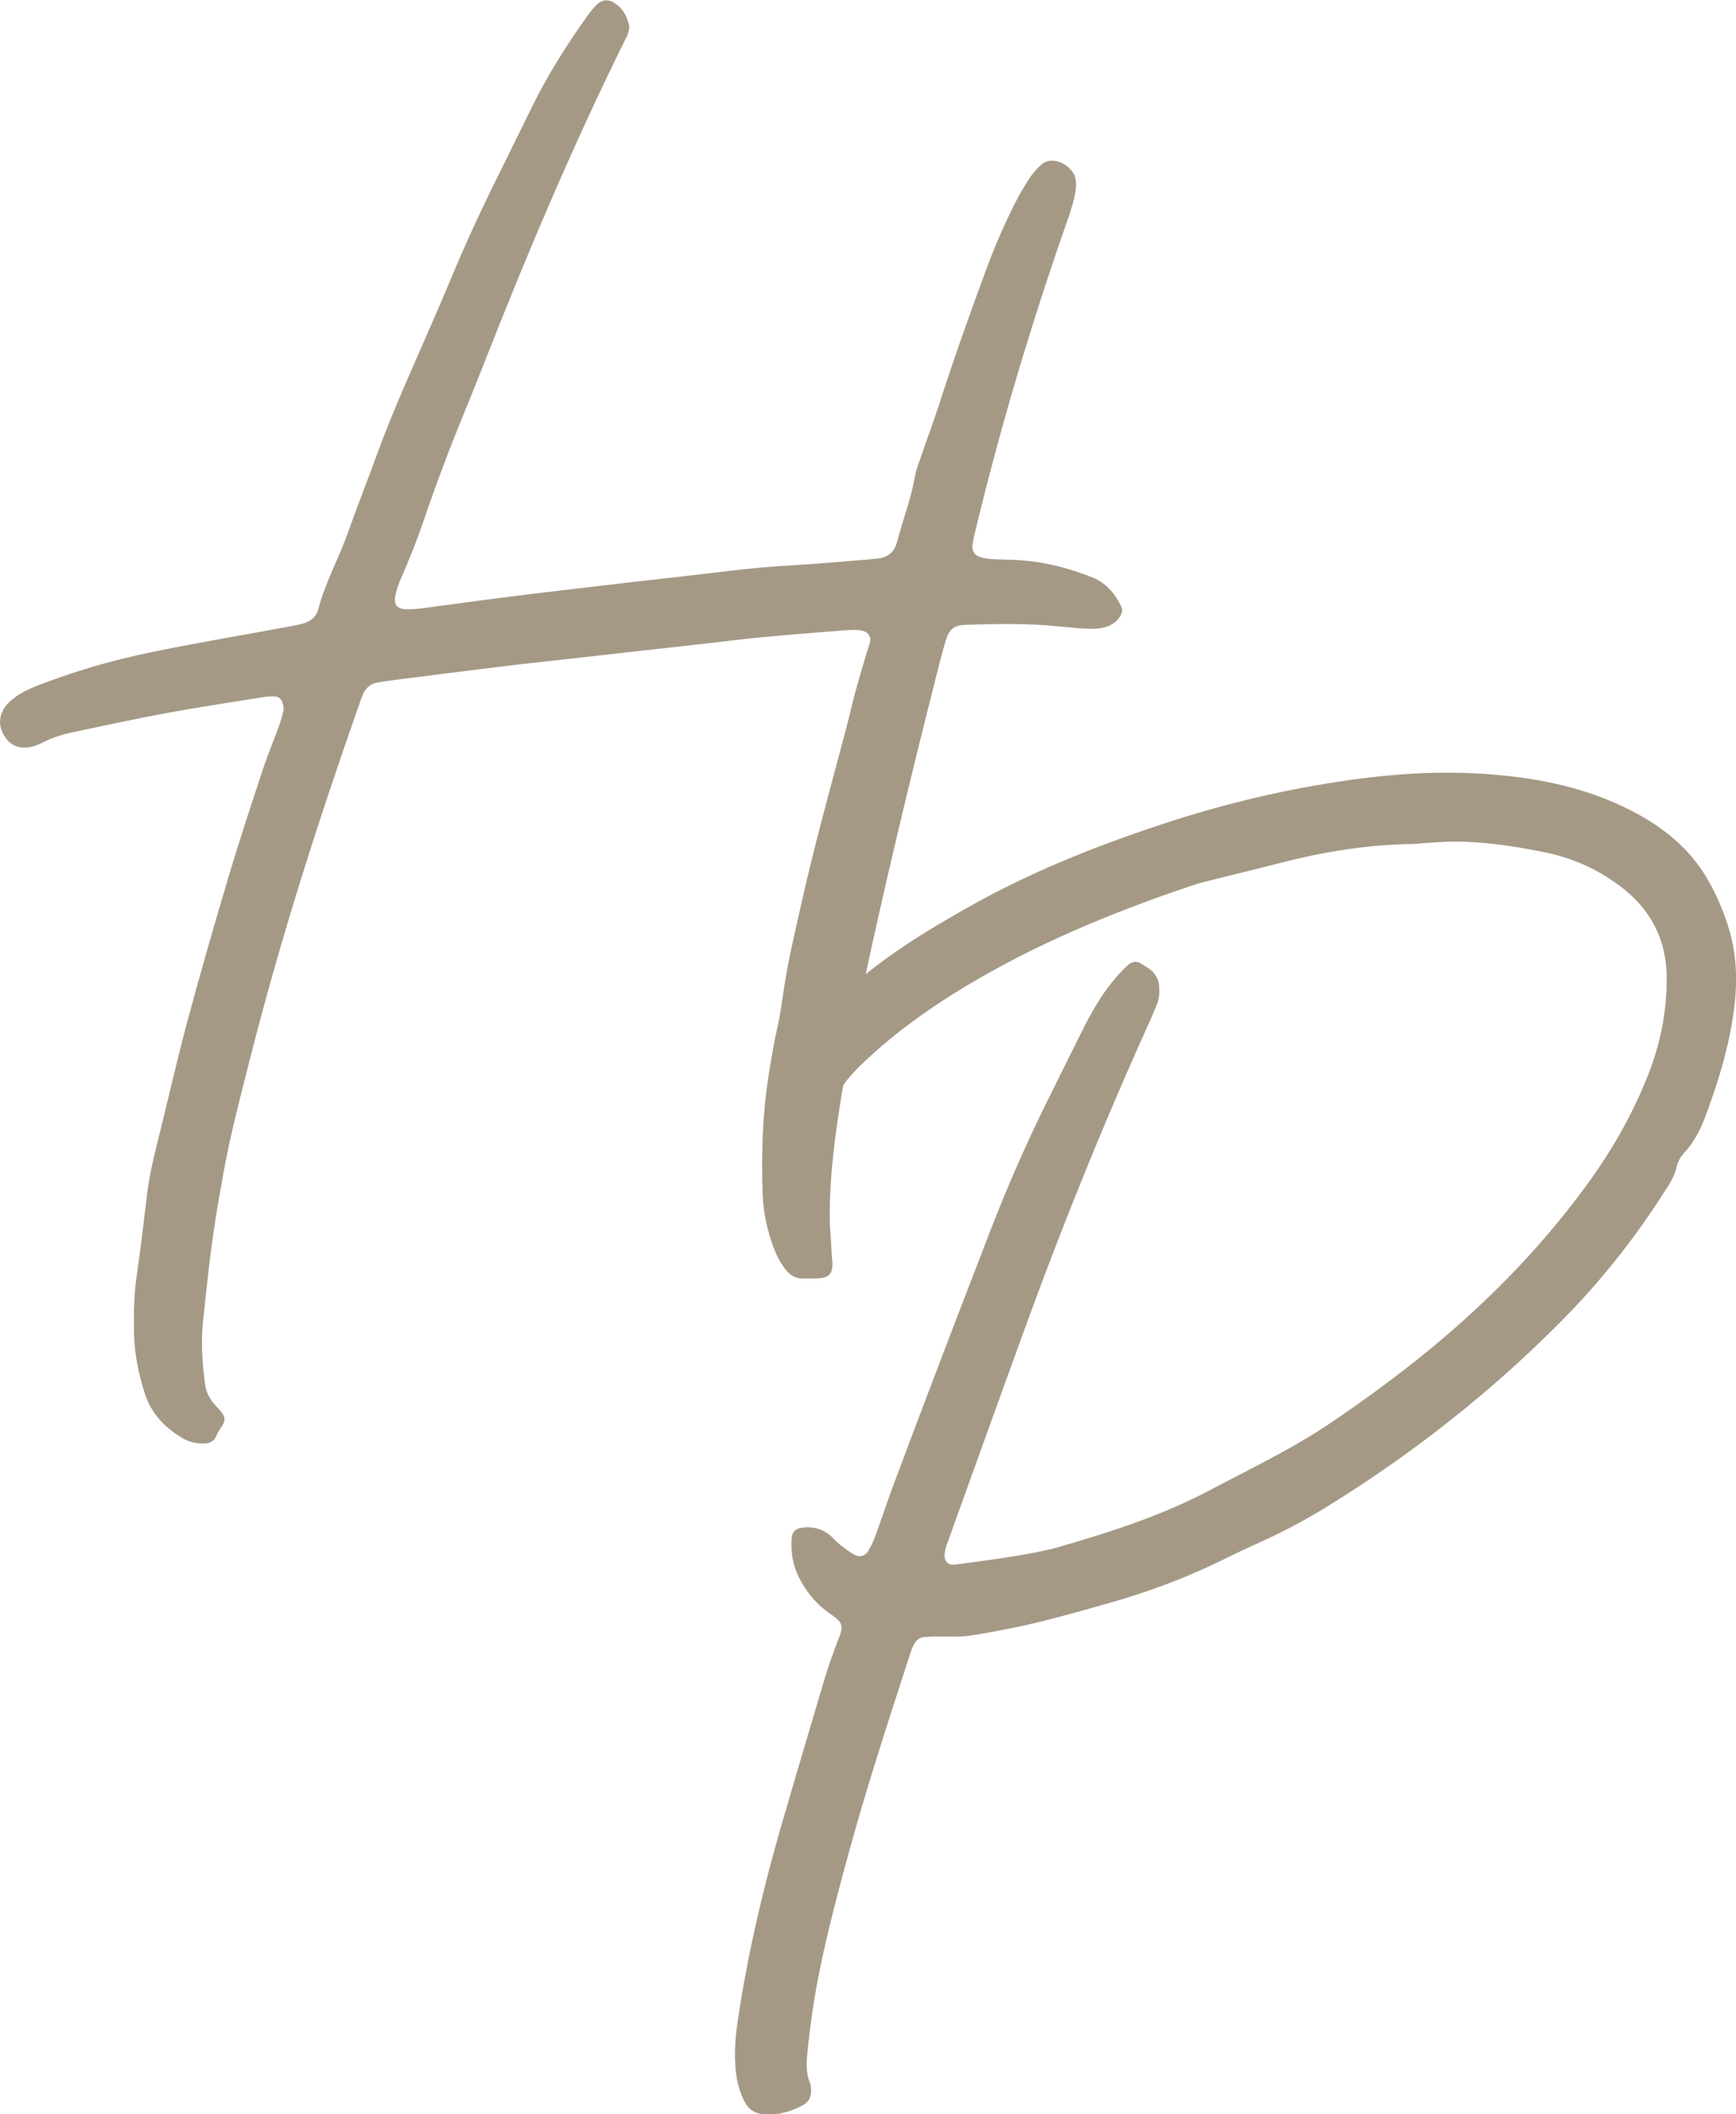 <?xml version="1.0" encoding="UTF-8"?>
<svg data-bbox="0.006 0.048 269.333 327.949" viewBox="0 0 269.33 327.98" xmlns="http://www.w3.org/2000/svg" data-type="color">
    <g>
        <path d="M128.75 189.92c.11 1.7.21 3.4.32 5.11.02.35.08.67.08 1.01 0 1.57-.53 2.15-2.1 2.26-.85.05-1.7.03-2.55.03-1.01 0-1.81-.43-2.45-1.2-.96-1.12-1.59-2.42-2.1-3.77-.93-2.58-1.52-5.24-1.62-7.98-.24-6.14-.05-12.23.88-18.32.43-2.77.9-5.53 1.52-8.27.35-1.57.56-3.19.8-4.79.64-4.47 1.67-8.86 2.66-13.24 2.07-9.31 4.62-18.48 7.07-27.68.48-1.81.88-3.64 1.36-5.45.58-2.13 1.22-4.25 1.84-6.38.16-.56.4-1.12.53-1.7.16-.67-.26-1.41-.93-1.62-.4-.14-.82-.21-1.25-.21-.69 0-1.36.03-2.05.08-4.15.35-8.29.64-12.44 1.04-3.38.32-6.75.77-10.13 1.14-3.96.45-7.95.88-11.91 1.33s-7.95.88-11.91 1.33c-3.38.37-6.75.77-10.13 1.2-3.3.4-6.57.82-9.87 1.25-.93.11-1.86.21-2.79.35-1.01.13-2.02.26-3.03.45-1.09.19-1.84.85-2.26 1.86-.16.4-.32.8-.45 1.2-6.38 18.13-12.26 36.42-16.99 55.06-1.49 5.85-3.03 11.67-4.12 17.63-.99 5.34-1.86 10.71-2.45 16.14-.26 2.37-.53 4.73-.77 7.1-.35 3.32-.13 6.62.32 9.92.13 1.04.58 1.94 1.22 2.77.32.4.67.77 1.01 1.14.93 1.03 1.01 1.62.24 2.71-.29.42-.53.87-.74 1.33-.34.8-.93 1.12-1.81 1.17-1.22.05-2.37-.21-3.43-.82-2.82-1.65-4.92-3.91-5.9-7.07-.93-2.92-1.54-5.93-1.62-9.01-.06-3.14-.03-6.28.45-9.41.61-4.12 1.06-8.27 1.57-12.39.32-2.63.9-5.18 1.54-7.73 1.57-6.28 2.98-12.58 4.65-18.83 2.07-7.71 4.28-15.39 6.57-23.05 1.65-5.53 3.48-11.03 5.29-16.51.69-2.1 1.57-4.15 2.32-6.22.32-.88.61-1.78.79-2.68.08-.37-.03-.85-.16-1.22-.16-.53-.58-.88-1.12-.93-.5-.05-1.01-.03-1.52.05-5.02.8-10.07 1.54-15.1 2.47-4.92.9-9.84 1.99-14.73 3.01-1.67.35-3.3.85-4.81 1.65-.58.32-1.25.53-1.92.67-1.43.26-2.74-.13-3.64-1.3-.93-1.2-1.28-2.58-.67-4.07.37-.9 1.01-1.57 1.76-2.15 1.14-.9 2.44-1.52 3.8-2.05 4.36-1.68 8.83-3.09 13.37-4.2 5.05-1.22 10.16-2.13 15.26-3.06 3.86-.69 7.68-1.38 11.54-2.1.43-.08.82-.19 1.22-.32 1.03-.35 1.81-1.01 2.1-2.07 1.09-4.23 3.24-8.03 4.68-12.12 1.41-4.02 3-7.95 4.44-11.97 2.63-7.2 5.85-14.14 8.88-21.16.88-2.02 1.75-4.07 2.6-6.09 2.42-5.83 5.08-11.52 7.9-17.15 1.62-3.27 3.22-6.57 4.84-9.84 2.47-4.97 5.45-9.63 8.67-14.12.4-.56.85-1.06 1.35-1.52.69-.61 1.54-.75 2.37-.29 1.43.8 2.18 2.1 2.52 3.64.08.37-.08.82-.18 1.25-.08.32-.29.61-.43.93-8.11 16.4-15.24 33.23-21.91 50.25-.96 2.44-1.94 4.89-2.95 7.34-2.29 5.59-4.44 11.22-6.38 16.96-1.04 3.06-2.24 6.06-3.54 9.01-.37.85-.69 1.76-.87 2.66-.29 1.44.26 2.13 1.7 2.15.77 0 1.54-.03 2.29-.13 4.04-.53 8.09-1.09 12.12-1.62 3.88-.5 7.76-.96 11.65-1.41 5.32-.64 10.64-1.25 15.95-1.84 5.74-.64 11.46-1.46 17.26-1.78 4.33-.24 8.64-.64 12.97-.99.26-.03.5-.05.77-.08 1.6-.16 2.68-.95 3.11-2.58.88-3.37 2.15-6.62 2.76-10.07.21-1.25.72-2.45 1.12-3.64.85-2.5 1.78-4.95 2.6-7.47 2.29-7.13 4.79-14.18 7.39-21.19 1.33-3.59 2.85-7.1 4.6-10.51.66-1.28 1.41-2.53 2.2-3.72.45-.69 1.07-1.33 1.68-1.91.29-.29.72-.48 1.11-.58 1.62-.37 3.77.96 4.18 2.55.19.77.16 1.52.03 2.29-.24 1.36-.64 2.63-1.09 3.94-5.02 14.28-9.44 28.74-13.16 43.45-.5 1.96-.99 3.96-1.46 5.95-.1.51-.21 1.01-.26 1.52-.08.83.4 1.49 1.2 1.73 1.06.34 2.18.34 3.3.37 2.21.03 4.41.18 6.59.58 2.53.45 4.95 1.22 7.34 2.13 2.21.85 3.62 2.47 4.63 4.52.26.5.18.98-.08 1.46-.53.96-1.38 1.52-2.37 1.81-.72.21-1.52.29-2.26.26-1.62-.05-3.22-.21-4.84-.37-4.76-.5-9.52-.4-14.28-.26-2.21.05-2.84.64-3.45 2.71-.53 1.81-.99 3.62-1.44 5.42-4.18 16.49-8.14 33.02-11.67 49.64-1.06 5-2.1 10-2.95 15.02-1.09 6.7-1.99 13.43-1.84 20.26Z" fill="#a59986" data-color="1"/>
        <path d="M224.5 119.87c2.55 0 5.83.08 10.18.59 6.38.75 12.52 2.29 18.3 5.24 1.75.9 3.43 1.89 5 3.06 3.14 2.31 5.66 5.13 7.47 8.59 1.36 2.58 2.44 5.24 3.14 8.06.91 3.7.91 7.42.43 11.17-.75 5.77-2.45 11.3-4.49 16.73-.75 1.99-1.75 3.88-3.19 5.48-.59.64-1.04 1.38-1.22 2.21-.29 1.36-1.01 2.53-1.76 3.67-4.81 7.58-10.37 14.55-16.73 20.87-10.63 10.63-22.38 19.86-35.15 27.81a93 93 0 0 1-11.01 5.9c-1.78.82-3.56 1.62-5.31 2.5-5.88 2.92-11.99 5.21-18.32 6.99-5.08 1.43-10.13 2.9-15.31 3.91-2.18.42-4.33.85-6.52 1.14-1.33.16-2.71.05-4.06.08-.85 0-1.7 0-2.55.08-.75.05-1.25.5-1.6 1.14-.24.45-.43.93-.58 1.41-3.27 10.1-6.59 20.21-9.41 30.44-1.78 6.49-3.51 12.98-4.81 19.57-.75 3.75-1.28 7.55-1.68 11.35-.18 1.78-.37 3.56.35 5.29.13.29.13.66.16 1.01.05 1.01-.29 1.86-1.22 2.37-1.97 1.11-4.09 1.65-6.38 1.41-1.17-.13-2.07-.74-2.63-1.78-.77-1.43-1.22-2.98-1.41-4.6-.32-2.63-.13-5.27.24-7.9 1.52-10.29 3.88-20.37 6.75-30.34 2.26-7.76 4.55-15.5 6.86-23.24.48-1.62 1.09-3.22 1.65-4.81.16-.48.37-.96.56-1.43.56-1.6.42-2.07-.85-3.06-.35-.27-.69-.48-1.04-.75-1.81-1.35-3.19-3.06-4.25-5.02-1.06-1.99-1.46-4.15-1.28-6.41.08-.99.64-1.49 1.62-1.62 1.7-.21 3.22.19 4.49 1.33.5.45.96.99 1.49 1.38.66.53 1.36 1.04 2.07 1.46.85.48 1.68.27 2.21-.58.45-.72.8-1.49 1.09-2.29.88-2.39 1.67-4.81 2.55-7.21 2.5-6.7 5.02-13.37 7.57-20.05 2.39-6.27 4.81-12.55 7.23-18.82 2.82-7.39 5.98-14.65 9.49-21.72 1.7-3.43 3.4-6.86 5.11-10.29 1.14-2.28 2.34-4.52 3.86-6.62 1.01-1.38 2.1-2.68 3.35-3.83.64-.58 1.33-.74 2.1-.24.5.32 1.04.61 1.49.98.8.69 1.25 1.6 1.3 2.66.05.96-.03 1.86-.4 2.76-.4.93-.77 1.89-1.2 2.82-6.97 15.42-13.32 31.11-19.12 47.01-3.96 10.87-7.87 21.75-11.78 32.62-.34.96-.77 1.89-.8 2.95-.03.88.53 1.46 1.38 1.43.26 0 .5-.05.77-.08 4.55-.64 9.09-1.17 13.59-2.18.32-.08.66-.13.98-.21 8.35-2.39 16.62-4.97 24.33-9.04 3.99-2.1 8.03-4.12 11.96-6.3 2.45-1.36 4.87-2.82 7.18-4.39 6.68-4.55 13.16-9.39 19.22-14.73 7.63-6.73 14.52-14.12 20.47-22.34 3.86-5.32 7.07-11.01 9.44-17.17 1.78-4.65 2.71-9.46 2.71-14.46 0-5.83-2.31-10.53-6.91-14.12-3.56-2.76-7.58-4.6-11.94-5.48-4.84-.98-9.71-1.73-14.68-1.67-1.28.03-2.55.13-3.83.21-.77.05-1.51.16-2.29.16-6.83.11-13.53 1.2-20.15 2.9-3.61.93-7.26 1.81-10.87 2.71-.83.21-1.65.4-2.48.67-11.38 3.8-22.49 8.27-32.97 14.25-6.38 3.64-12.42 7.73-17.81 12.73-.88.8-1.73 1.65-2.53 2.53-1.11 1.2-1.97 2.55-2.5 4.12-.13.4-.26.8-.47 1.17-.38.72-.96 1.17-1.78 1.33a4.647 4.647 0 0 1-5.61-4.68c.03-1.04.35-2.02.69-2.98 1.04-2.82 2.53-5.37 4.55-7.63 2.63-2.92 5.5-5.56 8.61-7.95 4.79-3.7 10-6.78 15.26-9.73 9.71-5.42 19.84-9.38 30.18-12.76 11.51-3.76 20.54-5.35 24.48-6.01 9.61-1.6 15.74-1.74 18.96-1.73Z" fill="#a59986" data-color="1"/>
    </g>
</svg>

